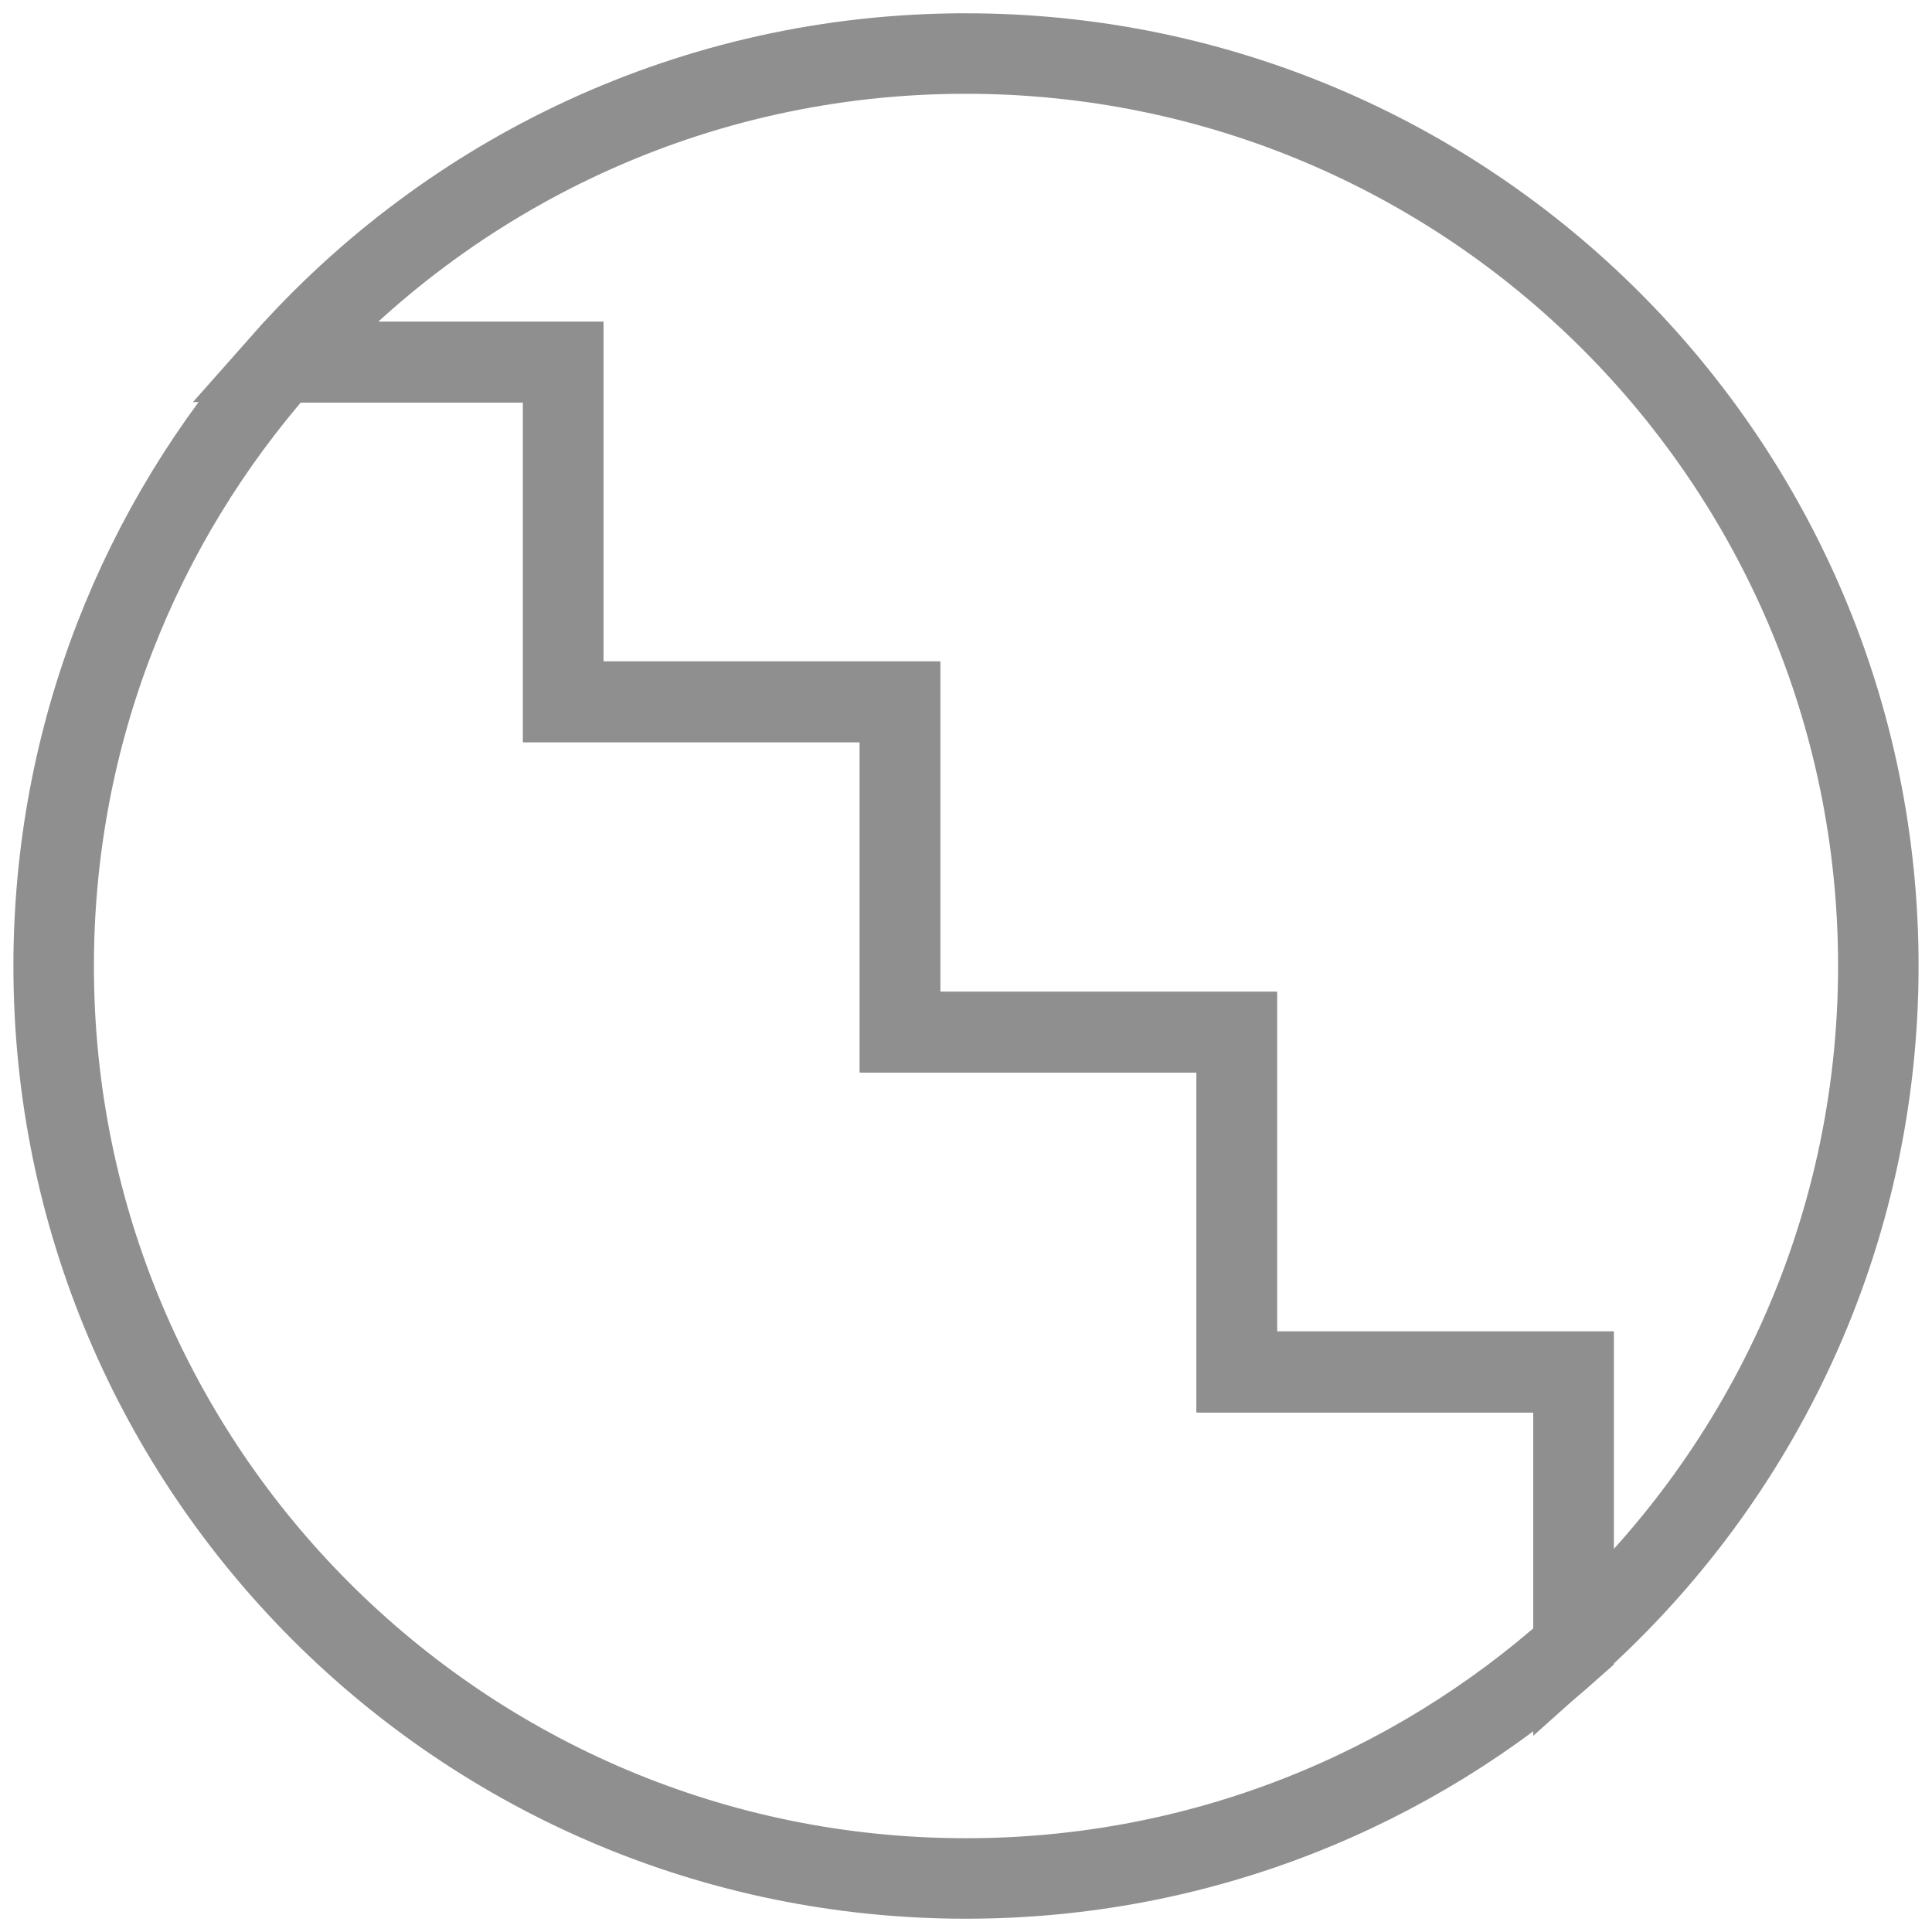 <svg xmlns="http://www.w3.org/2000/svg" width="72" height="72" style=""><rect id="backgroundrect" width="100%" height="100%" x="0" y="0" fill="none" stroke="none" style="" class=""/>
 <g id="Layer_1" style="" class="currentLayer">
  <title>Layer 1</title>
  
  
  
  
  
  <g id="svg_31" class="selected">
   <path stroke-width="3" stroke="#8F8F8F" fill="none" d="m46.09,51.135 l0,-12.66 l-12.55,0 l0,-12.31 l-12.55,0 l0,-12.66 l-10.47,0 c-5.3,6 -8.52,13.87 -8.52,22.5 c0,18.78 15.22,34 34,34 c8.7,0 16.63,-3.27 22.64,-8.64 l0,-10.22 l-12.55,0 l0,-0.01 z" class="st0" id="svg_32"/>
   <path stroke-width="3" stroke="#8F8F8F" fill="none" d="m35.99,1.995 c-10.14,0 -19.24,4.45 -25.47,11.49 l10.47,0 l0,12.66 l12.55,0 l0,12.31 l12.55,0 l0,12.66 l12.55,0 l0,10.22 c6.97,-6.23 11.36,-15.28 11.36,-25.35 c-0.01,-18.77 -15.23,-33.99 -34.01,-33.99 z" class="st0" id="svg_33"/>
  </g>
  
 </g>

</svg>